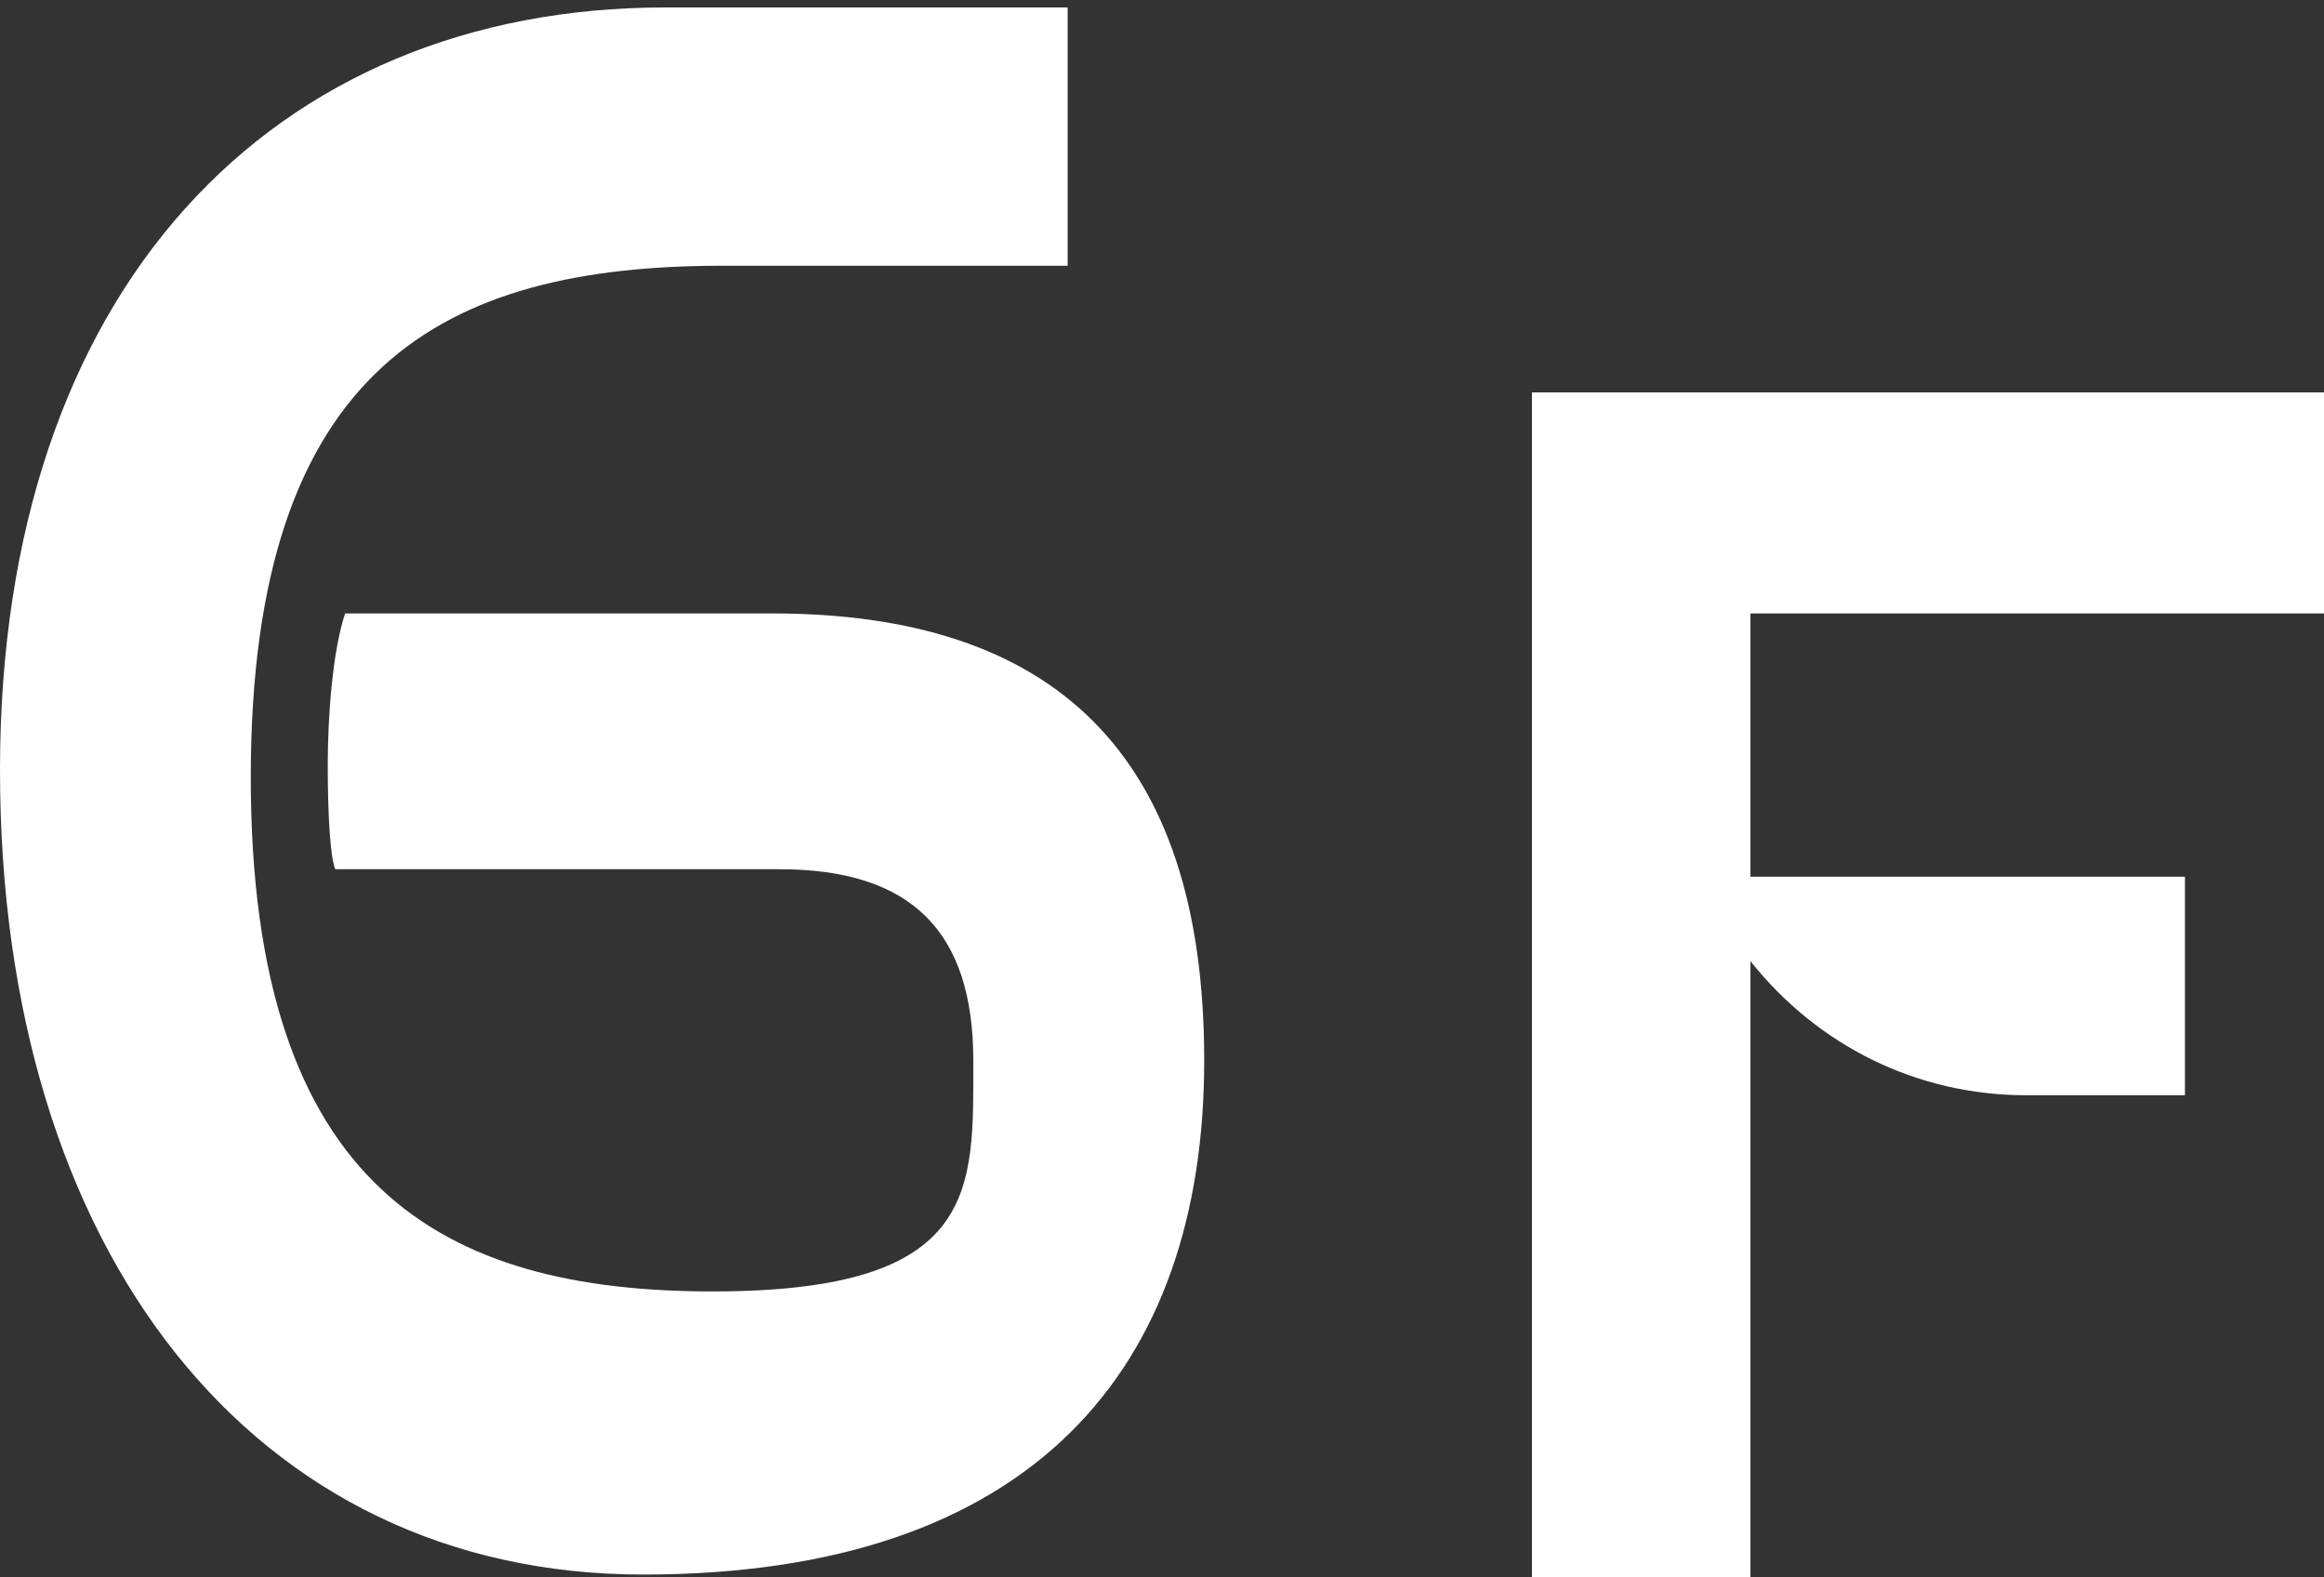 <?xml version="1.0" encoding="UTF-8"?>
<svg id="_レイヤー_2" xmlns="http://www.w3.org/2000/svg" version="1.1" viewBox="0 0 93.6 63.5">
  <rect x="0" y="0" width="93.6" height="63.5" fill="#333333" stroke="none"/>
  <!-- Generator: Adobe Illustrator 29.0.1, SVG Export Plug-In . SVG Version: 2.1.0 Build 192)  -->
  <defs>
    <style>
      .st0 {
        isolation: isolate;
      }

      .st1 {
        fill: #fff;
      }
    </style>
  </defs>
  <path class="st1" d="M93.6,24.7v-8.9h-31.9v47.7h8.8v-24.8c2.7,3.4,6.7,5.4,11.1,5.4h6.4v-8.8h-17.5v-10.6s23.1,0,23.1,0Z"/>
  <g class="st0">
    <g class="st0">
      <path class="st1" d="M13.5,35c-.2-.5-.3-2.2-.3-4.2s.2-4.6.7-6.1h17.2c11.3,0,17.4,5.6,17.4,18s-6.9,20.7-22.6,20.7S0,50.4,0,31,11,.3,26.8.3h16.2v10.4h-13.9c-11.2,0-19,4-19,20.6s7.8,20.7,18.6,20.7,10.5-4.1,10.5-9.3-2.5-7.7-7.8-7.7H13.5Z"/>
    </g>
  </g>
</svg>
